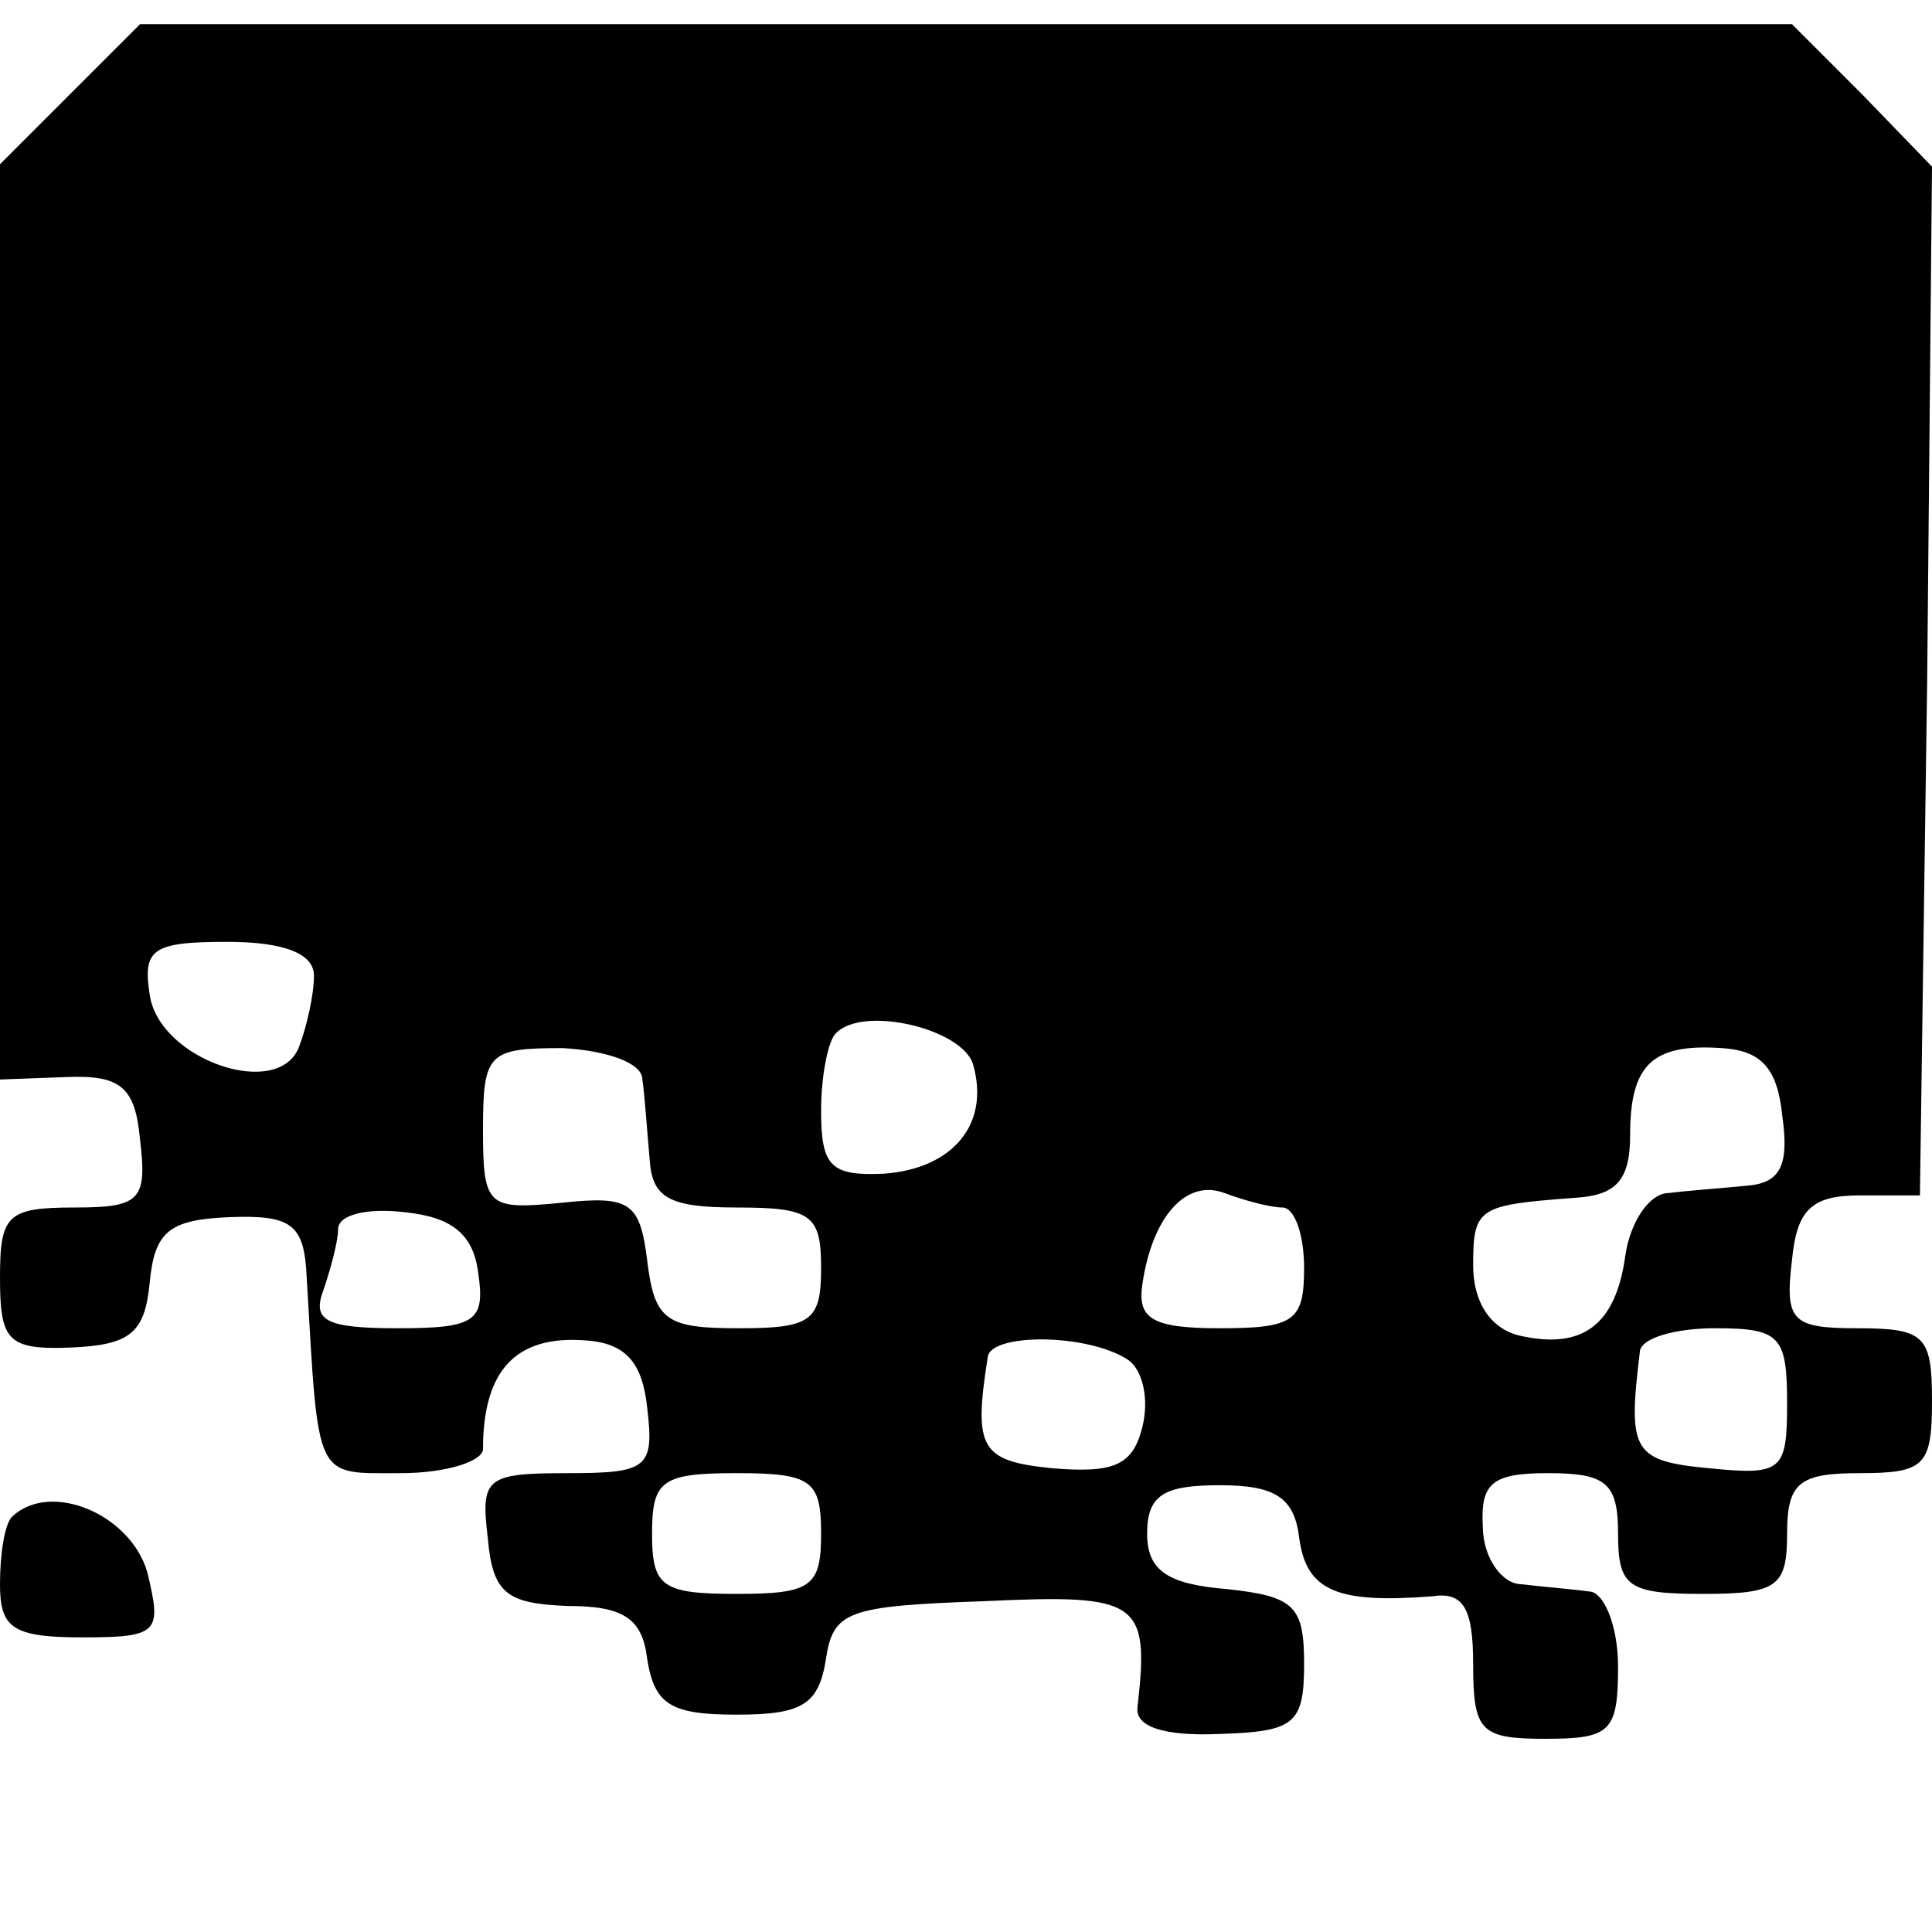 <?xml version="1.0" standalone="no"?>
<!DOCTYPE svg PUBLIC "-//W3C//DTD SVG 20010904//EN"
 "http://www.w3.org/TR/2001/REC-SVG-20010904/DTD/svg10.dtd">
<svg version="1.0" xmlns="http://www.w3.org/2000/svg"
 width="80pt" height="80pt" viewBox="0 0 80 80"
 preserveAspectRatio="xMidYMid meet">
<g transform="translate(0,80) scale(0.1,-0.1)"
fill="#000000" stroke="none">
<path d="M29 761 l-29 -29 0 -190 0 -189 27 1 c23 1 29 -4 31 -26 3 -25 0 -28
-27 -28 -28 0 -31 -3 -31 -29 0 -26 3 -30 29 -29 25 1 31 6 33 27 2 21 8 26
33 27 26 1 31 -3 32 -25 5 -85 3 -81 39 -81 19 0 34 5 34 10 0 33 14 47 42 45
17 -1 24 -9 26 -28 3 -25 0 -27 -33 -27 -34 0 -36 -2 -33 -27 2 -23 8 -27 33
-28 23 0 31 -5 33 -22 3 -19 10 -23 37 -23 27 0 34 4 37 23 3 20 9 22 66 24
64 3 68 0 63 -44 -1 -8 11 -12 34 -11 31 1 35 4 35 29 0 24 -4 28 -32 31 -25
2 -33 8 -33 23 0 16 7 20 30 20 23 0 31 -5 33 -22 3 -22 16 -27 55 -24 13 2
17 -5 17 -28 0 -28 3 -31 30 -31 27 0 30 3 30 30 0 17 -6 31 -12 31 -7 1 -20
2 -28 3 -8 0 -16 11 -16 24 -1 18 4 22 27 22 24 0 29 -4 29 -25 0 -22 4 -25
35 -25 31 0 35 3 35 25 0 21 5 25 30 25 27 0 30 3 30 30 0 27 -3 30 -31 30
-27 0 -30 3 -27 28 2 21 8 27 28 27 l25 0 3 213 2 213 -29 30 -29 29 -342 0
-342 0 -29 -29z m101 -365 c0 -8 -3 -21 -6 -29 -8 -23 -58 -6 -62 21 -3 19 1
22 32 22 24 0 36 -5 36 -14z m273 -37 c7 -25 -9 -43 -37 -45 -22 -1 -26 3 -26
26 0 15 3 29 6 32 11 12 53 2 57 -13z m-137 -6 c1 -7 2 -22 3 -33 1 -16 8 -20
36 -20 31 0 35 -3 35 -25 0 -22 -4 -25 -34 -25 -30 0 -35 3 -38 28 -3 24 -7
27 -35 24 -31 -3 -33 -2 -33 30 0 32 2 34 33 34 18 -1 33 -6 33 -13z m472 -15
c3 -21 -1 -28 -15 -29 -10 -1 -24 -2 -32 -3 -8 0 -16 -12 -18 -26 -4 -29 -18
-39 -44 -33 -12 3 -19 14 -19 29 0 24 2 25 42 28 17 1 23 7 23 26 0 29 9 38
38 36 16 -1 23 -8 25 -28z m-207 -38 c5 0 9 -11 9 -25 0 -22 -4 -25 -35 -25
-28 0 -34 4 -32 18 4 28 18 44 34 38 8 -3 19 -6 24 -6z m-333 -27 c3 -20 -1
-23 -33 -23 -30 0 -36 3 -31 16 3 9 6 20 6 25 0 6 12 9 28 7 19 -2 28 -9 30
-25z m269 -36 c6 -4 9 -16 6 -28 -4 -16 -12 -19 -37 -17 -30 3 -33 8 -27 46 1
10 41 10 58 -1z m273 -18 c0 -28 -2 -30 -32 -27 -32 3 -34 7 -29 48 0 6 15 10
31 10 27 0 30 -3 30 -31z m-400 -54 c0 -22 -4 -25 -35 -25 -31 0 -35 3 -35 25
0 22 4 25 35 25 31 0 35 -3 35 -25z"/>
<path d="M5 172 c-3 -3 -5 -15 -5 -28 0 -18 5 -22 34 -22 32 0 33 2 27 27 -7
24 -40 38 -56 23z"/>
</g>
</svg>
